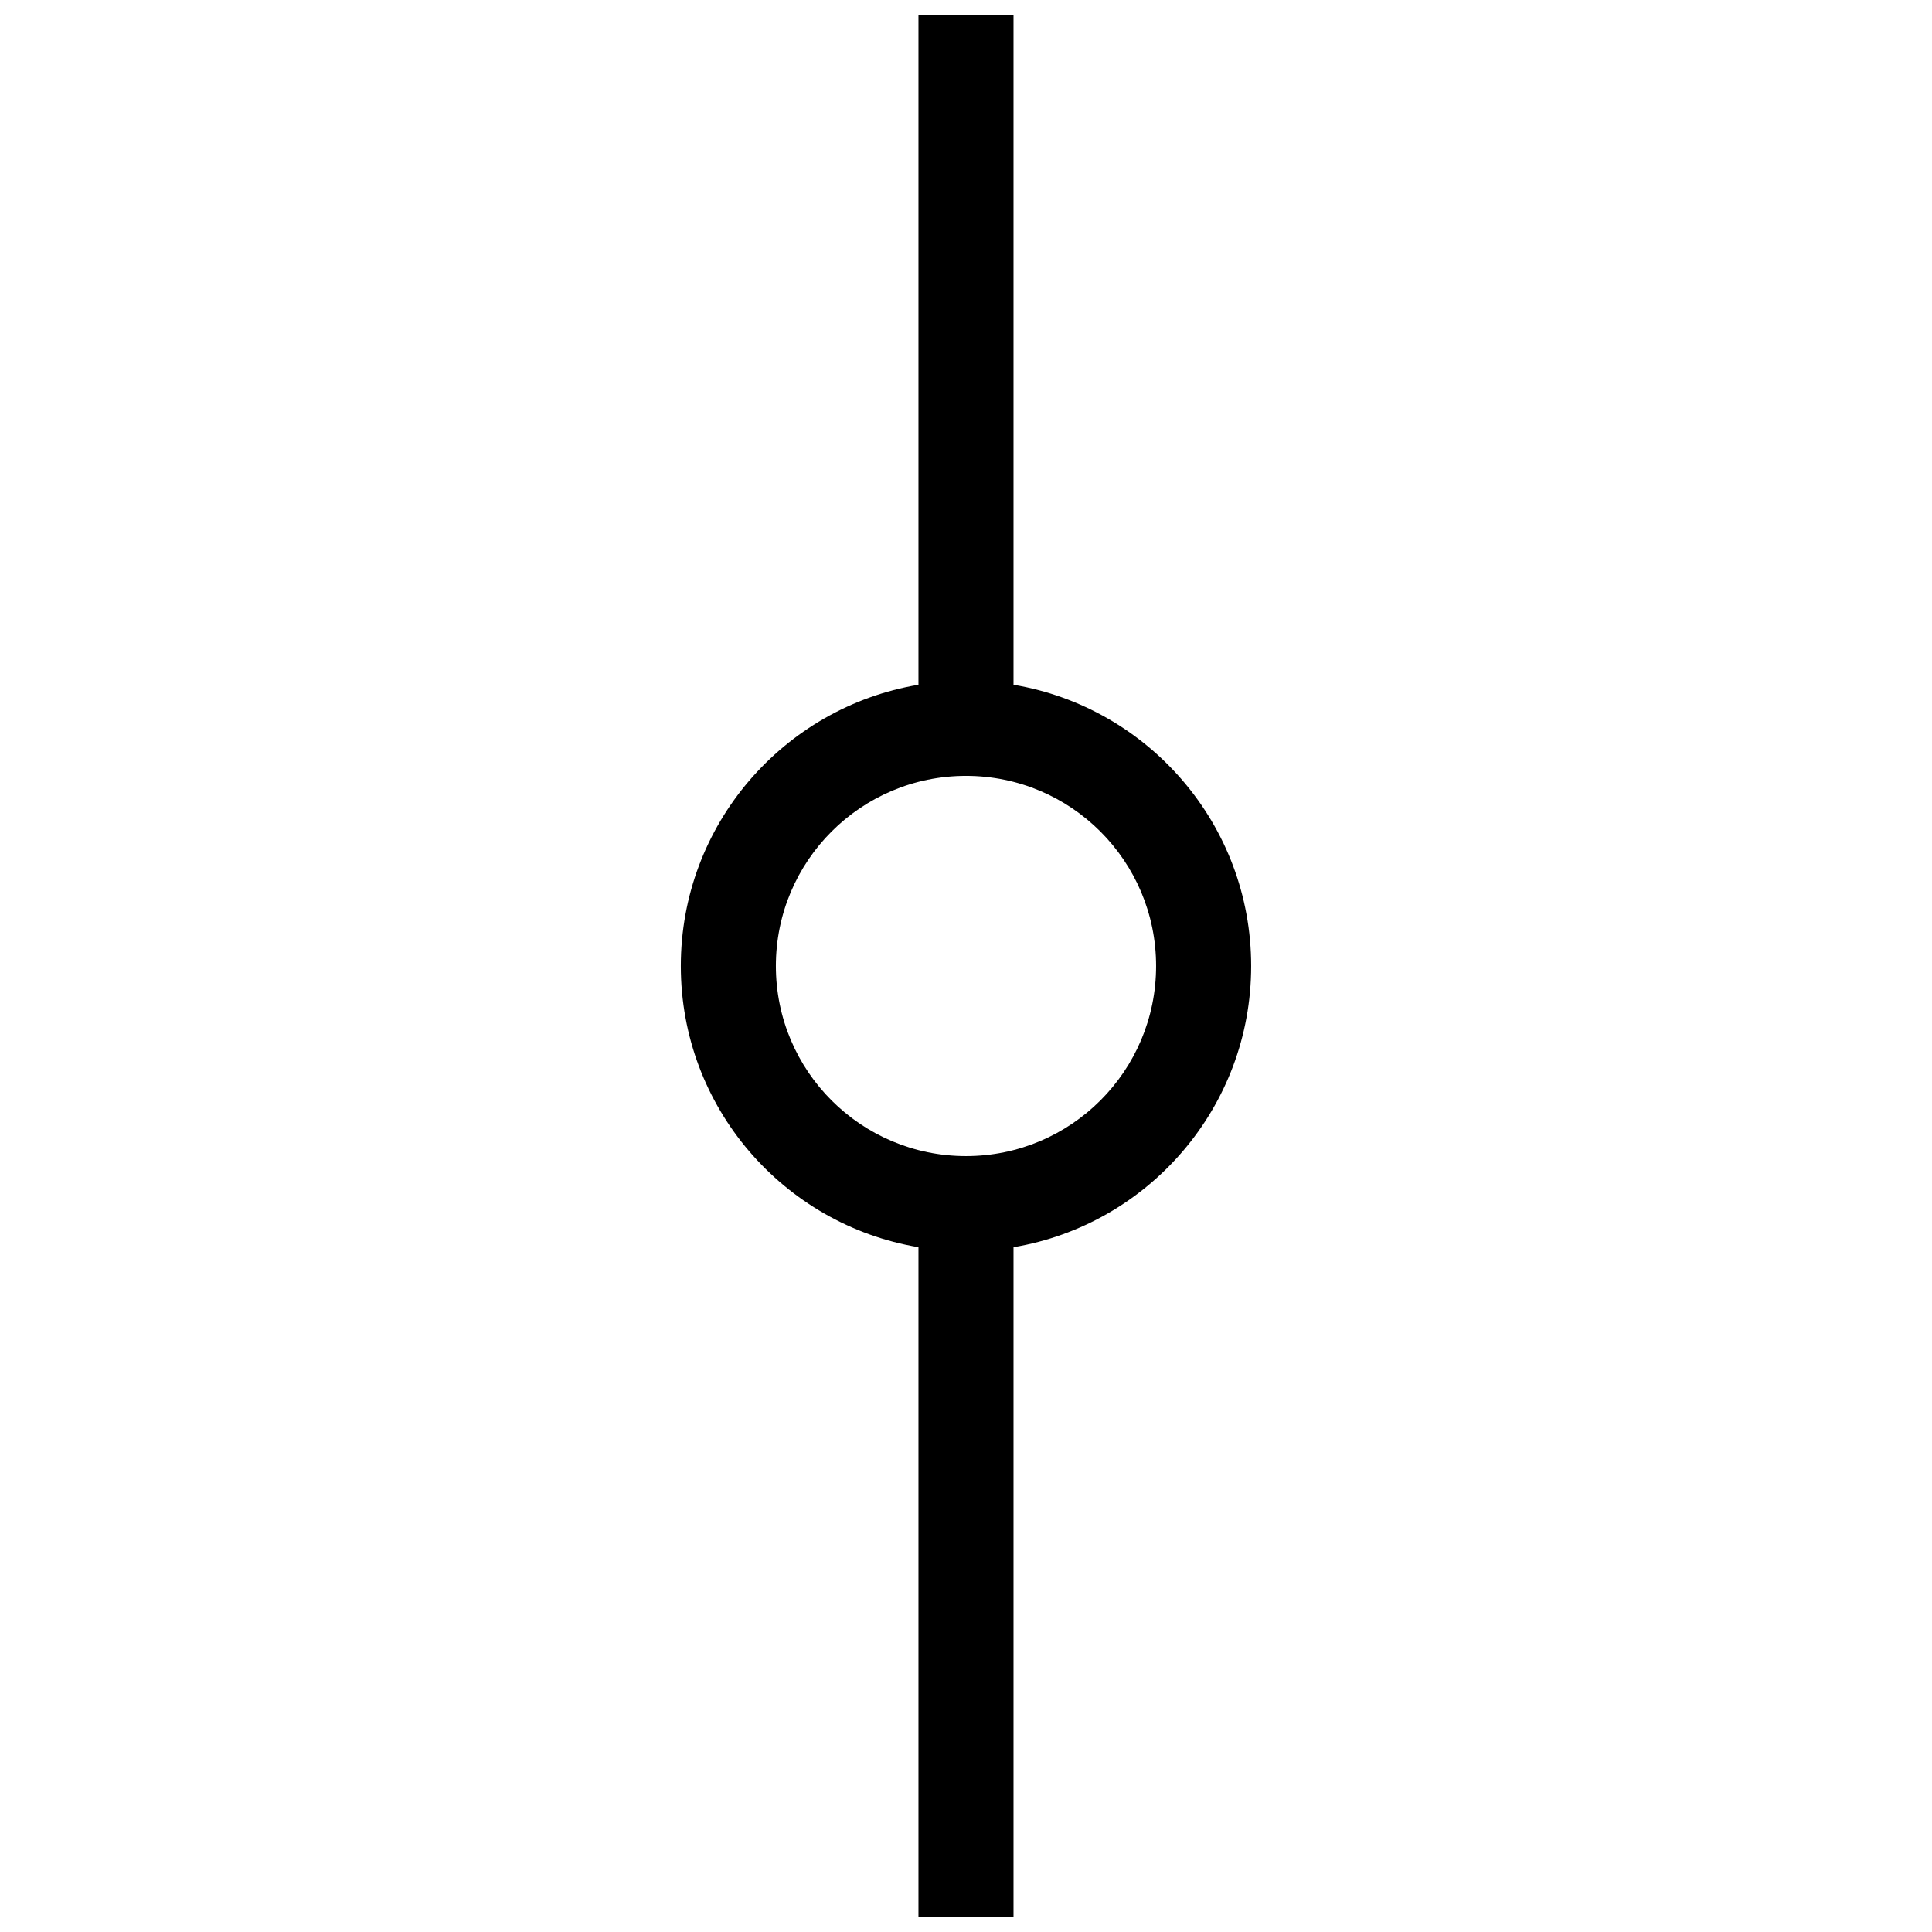 <?xml version="1.0" encoding="UTF-8"?>
<!-- Uploaded to: ICON Repo, www.iconrepo.com, Generator: ICON Repo Mixer Tools -->
<svg width="800px" height="800px" version="1.1" viewBox="144 144 512 512" xmlns="http://www.w3.org/2000/svg">
 <defs>
  <clipPath id="a">
   <path d="m324 148.09h152v503.81h-152z"/>
  </clipPath>
 </defs>
 <g clip-path="url(#a)">
  <path d="m387.4 325.47v-177.38h25.191v177.38c35.742 5.996 62.977 37.082 62.977 74.527s-27.234 68.527-62.977 74.523v177.38h-25.191v-177.38c-35.742-5.996-62.977-37.078-62.977-74.523s27.234-68.531 62.977-74.527zm12.598 24.145c-27.824 0-50.383 22.559-50.383 50.383s22.559 50.379 50.383 50.379 50.379-22.555 50.379-50.379-22.555-50.383-50.379-50.383z"/>
 </g>
</svg>
